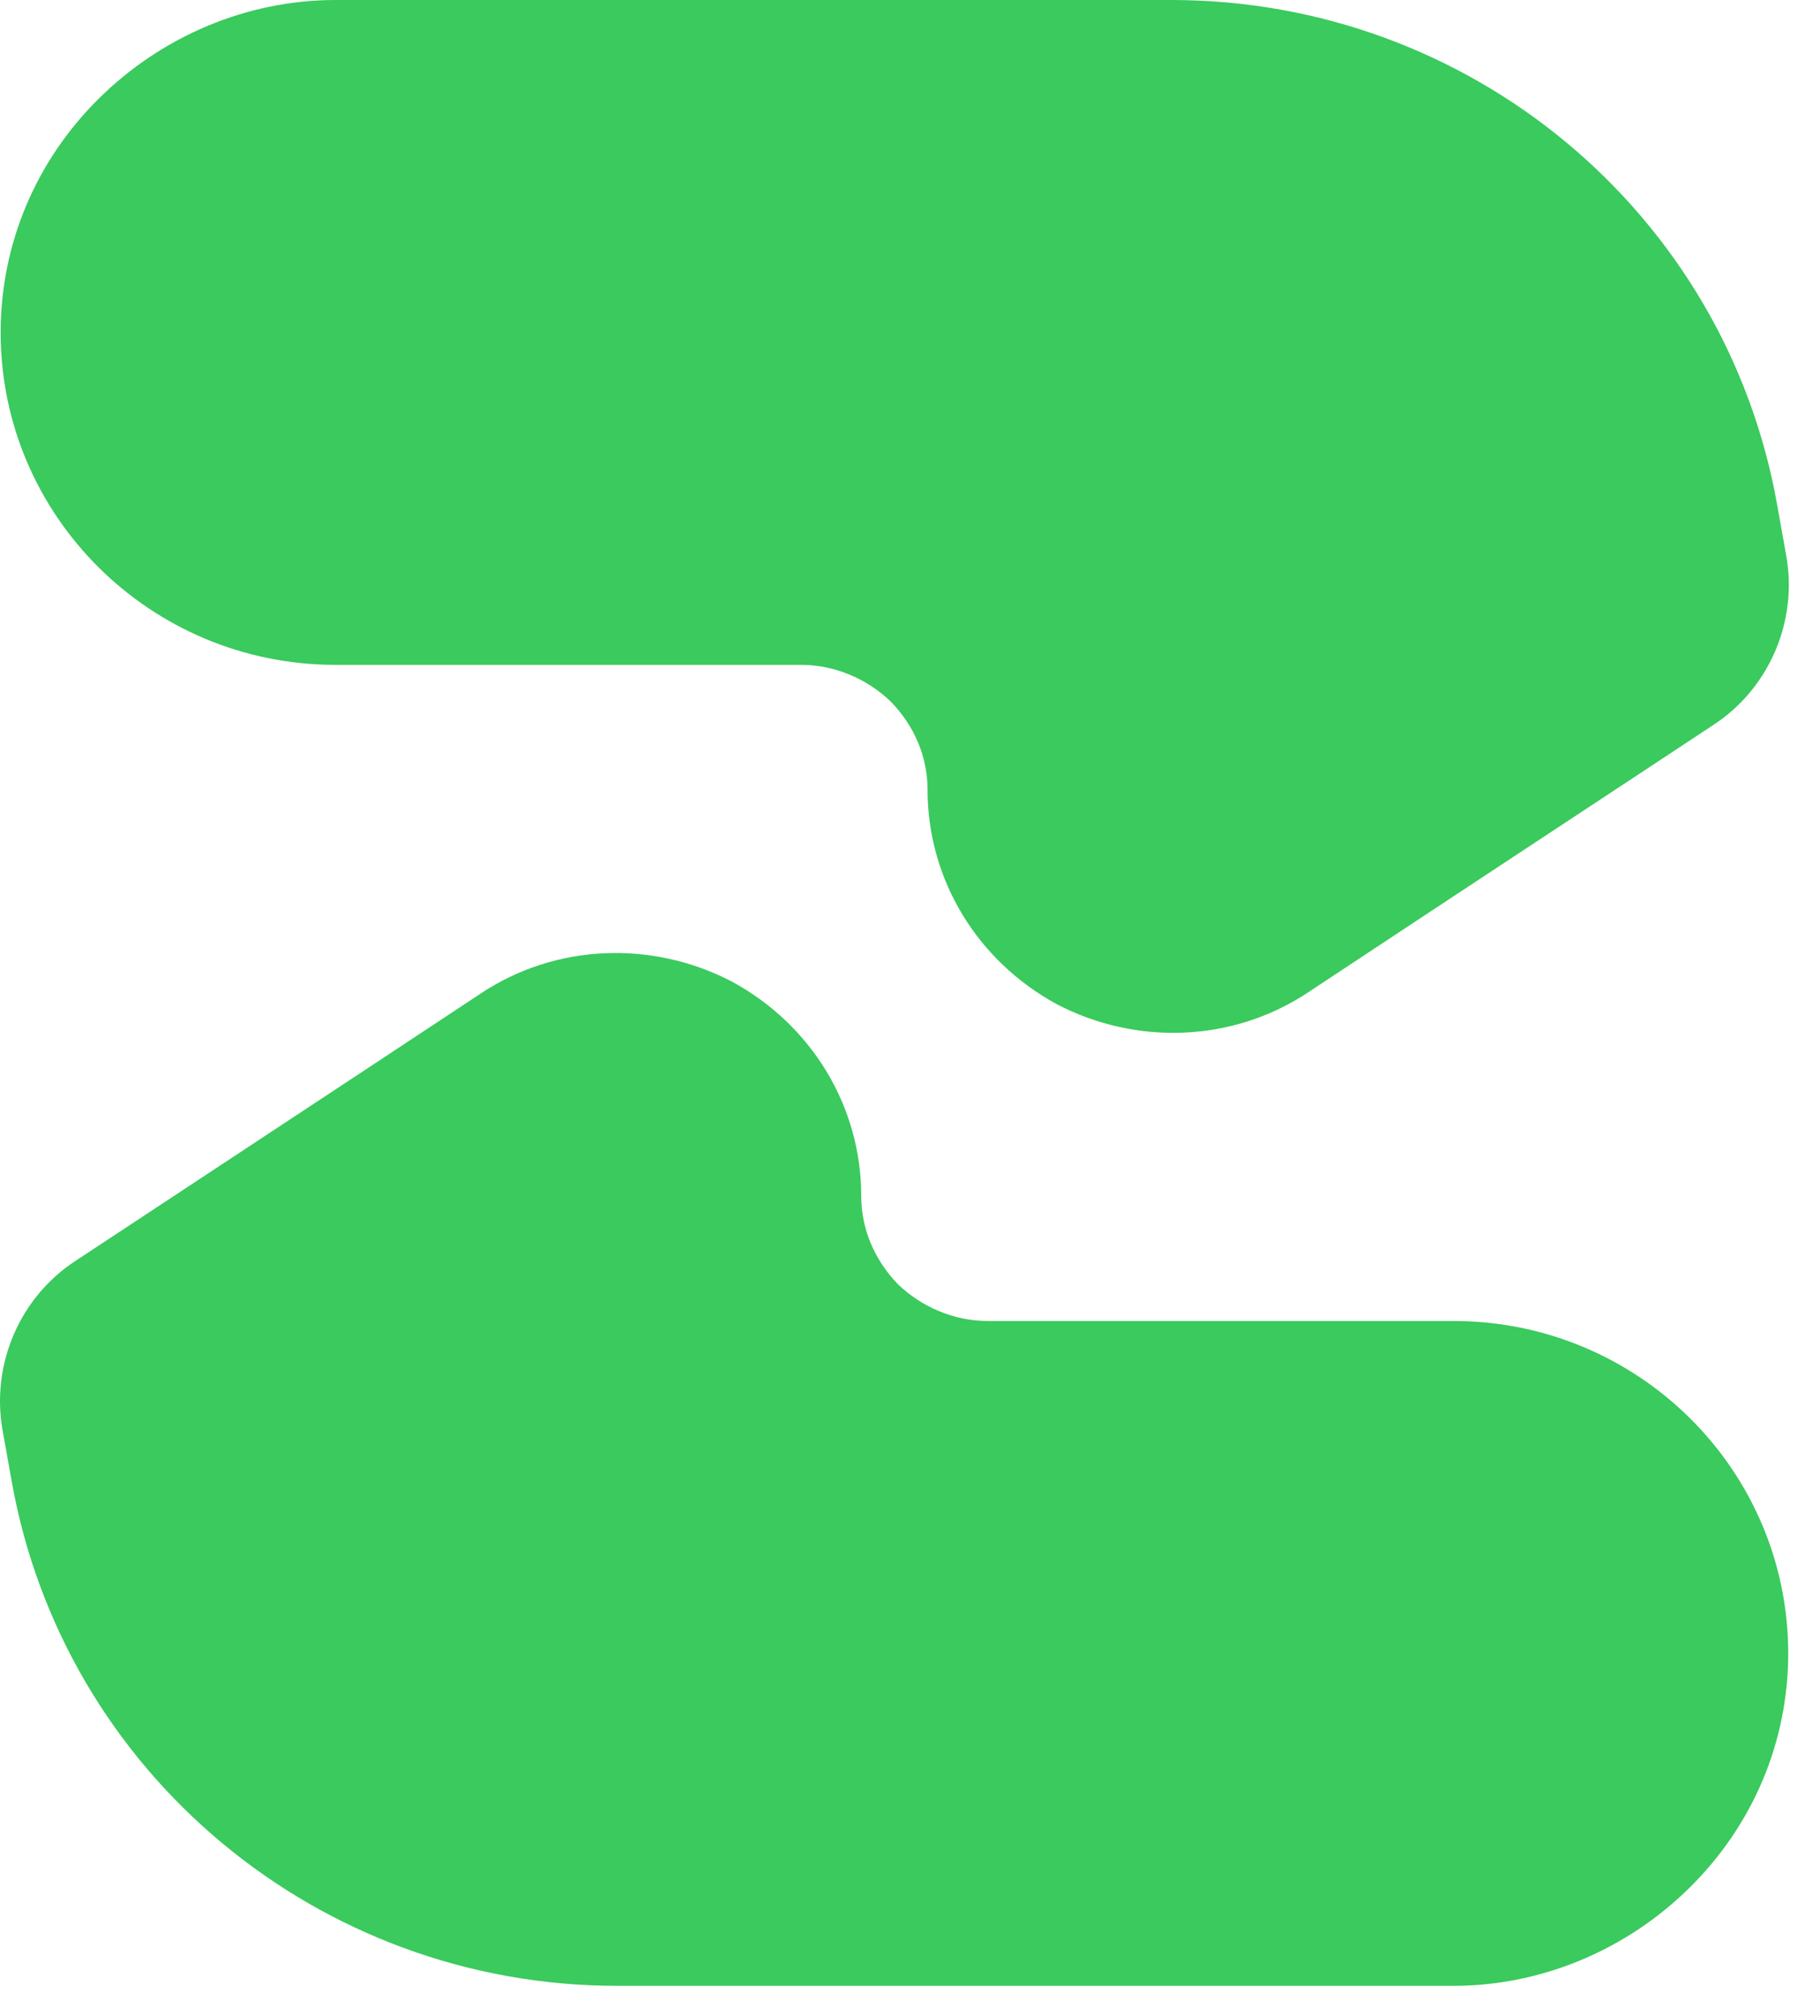 <svg width="28" height="31" viewBox="0 0 28 31" fill="none" xmlns="http://www.w3.org/2000/svg">
<path d="M7.391 15.281C8.549 14.509 10.035 14.456 11.261 15.095C12.487 15.761 13.25 17.012 13.25 18.396C13.25 18.902 13.456 19.382 13.821 19.755C14.184 20.101 14.68 20.314 15.195 20.314C17.032 20.314 19.869 20.314 22.36 20.314C25.204 20.314 27.511 22.604 27.511 25.426C27.511 26.784 26.969 28.062 26.002 29.02C25.035 29.979 23.725 30.538 22.36 30.538C18.688 30.538 13.68 30.538 9.497 30.538C4.902 30.538 0.97 27.263 0.177 22.763C0.129 22.497 0.082 22.231 0.039 21.991C-0.14 20.979 0.306 19.941 1.173 19.382C2.664 18.397 5.097 16.799 7.391 15.281Z" fill="#3ACA5D"/>
<path d="M20.13 15.257C18.972 16.029 17.485 16.082 16.259 15.443C15.034 14.777 14.27 13.526 14.27 12.142C14.27 11.636 14.065 11.156 13.699 10.784C13.336 10.437 12.841 10.224 12.325 10.224C10.488 10.224 7.651 10.224 5.161 10.224C2.316 10.224 0.01 7.935 0.01 5.112C0.01 3.754 0.551 2.476 1.518 1.518C2.485 0.559 3.796 0 5.161 0C8.833 0 13.841 0 18.023 0C22.618 0 26.55 3.275 27.343 7.775C27.391 8.041 27.439 8.307 27.481 8.547C27.661 9.559 27.215 10.597 26.347 11.156C24.857 12.142 22.423 13.739 20.13 15.257Z" fill="#3ACA5D"/>
</svg>
